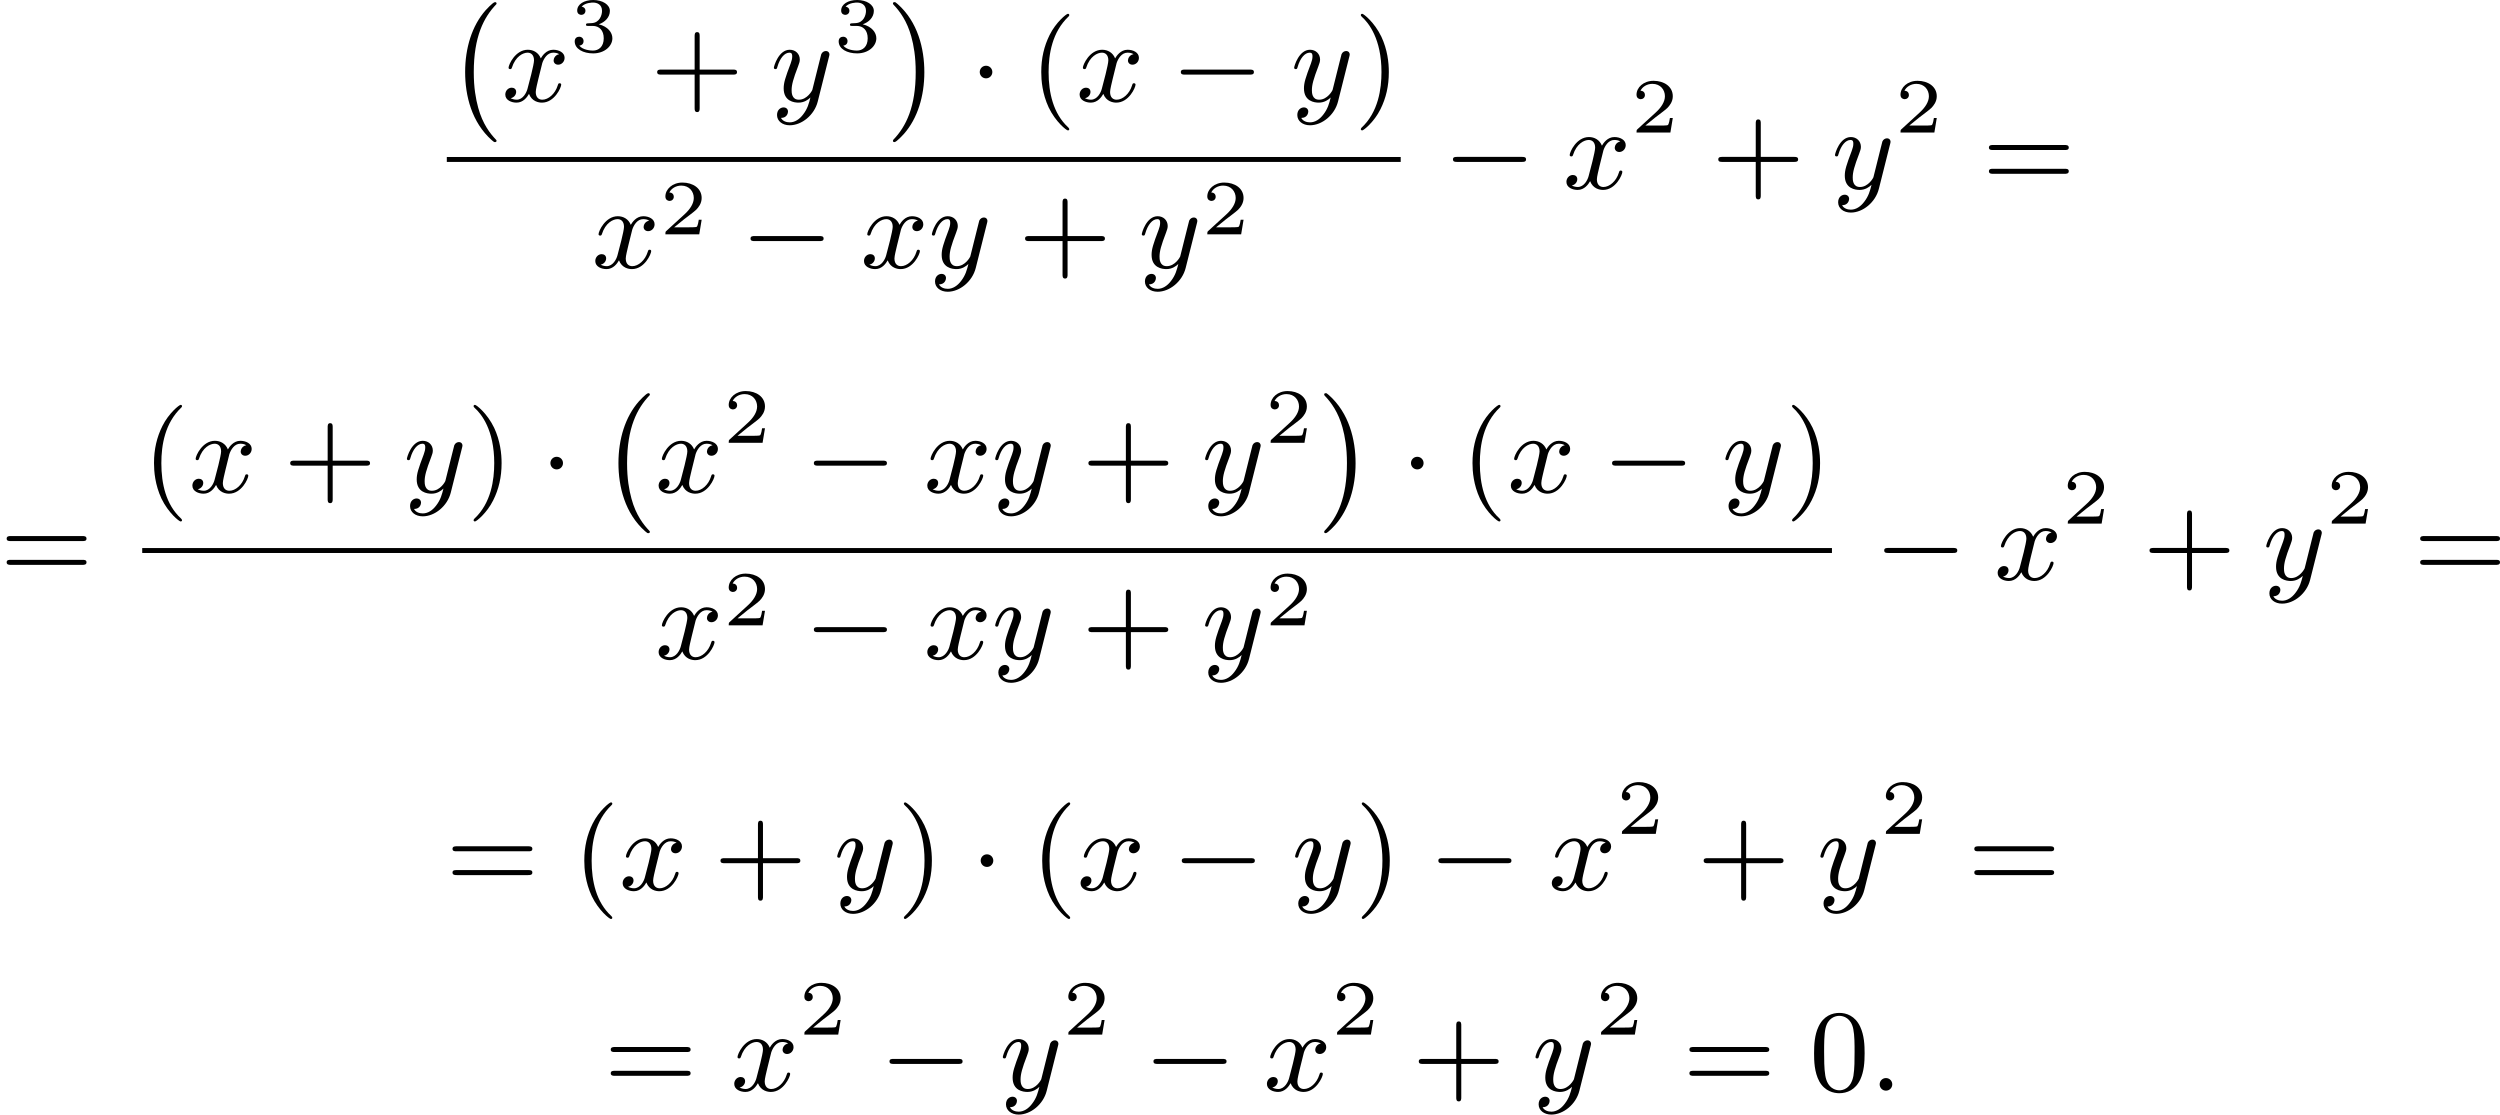 <?xml version='1.0' encoding='UTF-8'?>
<!-- This file was generated by dvisvgm 2.13.3 -->
<svg version='1.1' xmlns='http://www.w3.org/2000/svg' xmlns:xlink='http://www.w3.org/1999/xlink' width='384.035pt' height='171.217pt' viewBox='136.226 375.744 384.035 171.217'>
<defs>
<path id='g1-0' d='M6.052-2.053C6.214-2.053 6.384-2.053 6.384-2.251C6.384-2.439 6.205-2.439 6.052-2.439H1.103C.95-2.439 .771-2.439 .771-2.251C.771-2.053 .941-2.053 1.103-2.053H6.052Z'/>
<path id='g1-1' d='M1.757-2.251C1.757-2.511 1.551-2.735 1.273-2.735S.789-2.511 .789-2.251S.995-1.766 1.273-1.766S1.757-1.991 1.757-2.251Z'/>
<path id='g5-40' d='M3.058 2.134C3.058 2.089 3.031 2.062 2.977 2C1.82 .941 1.47-.672 1.47-2.242C1.47-3.631 1.739-5.317 3.004-6.519C3.04-6.554 3.058-6.581 3.058-6.626C3.058-6.689 3.013-6.725 2.95-6.725C2.842-6.725 2.035-6.079 1.551-5.102C1.121-4.241 .906-3.318 .906-2.251C.906-1.605 .986-.583 1.479 .475C2.008 1.578 2.842 2.233 2.95 2.233C3.013 2.233 3.058 2.197 3.058 2.134Z'/>
<path id='g5-41' d='M2.672-2.251C2.672-2.986 2.564-3.972 2.098-4.967C1.569-6.07 .735-6.725 .628-6.725C.538-6.725 .52-6.653 .52-6.626C.52-6.581 .538-6.554 .601-6.492C1.121-6.025 2.107-4.806 2.107-2.251C2.107-.968 1.874 .816 .574 2.026C.556 2.053 .52 2.089 .52 2.134C.52 2.161 .538 2.233 .628 2.233C.735 2.233 1.542 1.587 2.026 .61C2.457-.251 2.672-1.175 2.672-2.251Z'/>
<path id='g5-43' d='M6.33-2.053C6.456-2.053 6.644-2.053 6.644-2.242C6.644-2.439 6.474-2.439 6.33-2.439H3.775V-5.003C3.775-5.147 3.775-5.317 3.578-5.317C3.389-5.317 3.389-5.129 3.389-5.003V-2.439H.825C.699-2.439 .511-2.439 .511-2.251C.511-2.053 .681-2.053 .825-2.053H3.389V.511C3.389 .655 3.389 .825 3.587 .825C3.775 .825 3.775 .637 3.775 .511V-2.053H6.33Z'/>
<path id='g5-48' d='M4.241-2.869C4.241-3.47 4.214-4.241 3.9-4.914C3.506-5.756 2.824-5.972 2.304-5.972C1.766-5.972 1.085-5.756 .69-4.896C.403-4.277 .359-3.551 .359-2.869C.359-2.286 .377-1.417 .762-.708C1.184 .054 1.883 .197 2.295 .197C2.878 .197 3.542-.054 3.918-.879C4.187-1.479 4.241-2.152 4.241-2.869ZM2.304-.027C2.035-.027 1.39-.152 1.219-1.166C1.13-1.695 1.13-2.466 1.13-2.977C1.13-3.587 1.13-4.295 1.237-4.788C1.417-5.586 1.991-5.747 2.295-5.747C2.636-5.747 3.201-5.568 3.371-4.734C3.47-4.241 3.47-3.542 3.47-2.977C3.47-2.421 3.47-1.668 3.38-1.139C3.192-.117 2.529-.027 2.304-.027Z'/>
<path id='g5-61' d='M6.348-2.968C6.474-2.968 6.644-2.968 6.644-3.156C6.644-3.353 6.447-3.353 6.312-3.353H.843C.708-3.353 .511-3.353 .511-3.156C.511-2.968 .69-2.968 .807-2.968H6.348ZM6.312-1.139C6.447-1.139 6.644-1.139 6.644-1.336C6.644-1.524 6.474-1.524 6.348-1.524H.807C.69-1.524 .511-1.524 .511-1.336C.511-1.139 .708-1.139 .843-1.139H6.312Z'/>
<path id='g3-50' d='M3.216-1.118H2.995C2.983-1.034 2.923-.64 2.833-.574C2.792-.538 2.307-.538 2.224-.538H1.106L1.871-1.16C2.074-1.321 2.606-1.704 2.792-1.883C2.971-2.062 3.216-2.367 3.216-2.792C3.216-3.539 2.54-3.975 1.739-3.975C.968-3.975 .43-3.467 .43-2.905C.43-2.6 .687-2.564 .753-2.564C.903-2.564 1.076-2.672 1.076-2.887C1.076-3.019 .998-3.21 .735-3.21C.873-3.515 1.237-3.742 1.65-3.742C2.277-3.742 2.612-3.276 2.612-2.792C2.612-2.367 2.331-1.931 1.913-1.548L.496-.251C.436-.191 .43-.185 .43 0H3.031L3.216-1.118Z'/>
<path id='g3-51' d='M1.757-1.985C2.266-1.985 2.606-1.644 2.606-1.034C2.606-.377 2.212-.09 1.775-.09C1.614-.09 .998-.126 .729-.472C.962-.496 1.058-.652 1.058-.813C1.058-1.016 .915-1.154 .717-1.154C.556-1.154 .377-1.052 .377-.801C.377-.209 1.034 .126 1.793 .126C2.678 .126 3.27-.442 3.27-1.034C3.27-1.47 2.935-1.931 2.224-2.11C2.696-2.266 3.078-2.648 3.078-3.138C3.078-3.616 2.517-3.975 1.799-3.975C1.1-3.975 .568-3.652 .568-3.162C.568-2.905 .765-2.833 .885-2.833C1.04-2.833 1.201-2.941 1.201-3.15C1.201-3.335 1.07-3.443 .909-3.467C1.19-3.778 1.733-3.778 1.787-3.778C2.092-3.778 2.475-3.634 2.475-3.138C2.475-2.809 2.289-2.236 1.692-2.2C1.584-2.194 1.423-2.182 1.369-2.182C1.309-2.176 1.243-2.17 1.243-2.08C1.243-1.985 1.309-1.985 1.411-1.985H1.757Z'/>
<path id='g0-0' d='M3.82 10.275C3.82 10.231 3.802 10.204 3.784 10.195C3.344 9.737 2.753 8.993 2.412 7.738C2.224 7.048 2.071 6.196 2.071 5.003C2.071 2.268 2.842 .789 3.793-.206C3.82-.224 3.82-.251 3.82-.278C3.82-.341 3.775-.377 3.703-.377C3.542-.377 2.995 .233 2.977 .251C1.928 1.444 1.408 3.147 1.408 4.994C1.408 6.814 1.91 8.859 3.461 10.231C3.622 10.374 3.64 10.374 3.703 10.374C3.775 10.374 3.82 10.338 3.82 10.275Z'/>
<path id='g0-1' d='M2.806 5.003C2.806 3.183 2.304 1.139 .753-.233C.592-.377 .574-.377 .511-.377C.395-.377 .395-.296 .395-.278C.395-.251 .395-.233 .439-.179C.941 .341 1.479 1.094 1.802 2.26C1.991 2.95 2.143 3.802 2.143 4.994C2.143 7.648 1.417 9.164 .421 10.195C.412 10.213 .395 10.24 .395 10.275C.395 10.293 .395 10.374 .511 10.374C.672 10.374 1.219 9.764 1.237 9.746C2.286 8.554 2.806 6.85 2.806 5.003Z'/>
<path id='g2-58' d='M1.757-.484C1.757-.744 1.551-.968 1.273-.968S.789-.744 .789-.484S.995 0 1.273 0S1.757-.224 1.757-.484Z'/>
<path id='g2-120' d='M4.411-3.622C4.08-3.56 3.981-3.273 3.981-3.138C3.981-2.968 4.107-2.815 4.331-2.815C4.582-2.815 4.824-3.031 4.824-3.344C4.824-3.757 4.376-3.963 3.954-3.963C3.416-3.963 3.102-3.488 2.995-3.3C2.824-3.739 2.43-3.963 2-3.963C1.04-3.963 .52-2.815 .52-2.582C.52-2.502 .583-2.475 .646-2.475C.726-2.475 .753-2.52 .771-2.573C1.049-3.461 1.641-3.739 1.982-3.739C2.242-3.739 2.475-3.569 2.475-3.147C2.475-2.824 2.089-1.39 1.973-.959C1.901-.681 1.632-.126 1.139-.126C.959-.126 .771-.188 .681-.242C.924-.287 1.103-.493 1.103-.726C1.103-.95 .933-1.049 .762-1.049C.502-1.049 .269-.825 .269-.52C.269-.081 .753 .099 1.13 .099C1.65 .099 1.955-.332 2.089-.574C2.313 .018 2.842 .099 3.084 .099C4.053 .099 4.564-1.067 4.564-1.282C4.564-1.327 4.537-1.39 4.447-1.39C4.349-1.39 4.34-1.354 4.295-1.219C4.098-.574 3.578-.126 3.111-.126C2.851-.126 2.609-.287 2.609-.717C2.609-.915 2.735-1.408 2.815-1.748C2.851-1.91 3.093-2.878 3.111-2.941C3.219-3.264 3.488-3.739 3.945-3.739C4.107-3.739 4.277-3.712 4.411-3.622Z'/>
<path id='g2-121' d='M4.501-3.452C4.51-3.497 4.528-3.551 4.528-3.604C4.528-3.721 4.447-3.865 4.25-3.865C4.133-3.865 3.972-3.793 3.9-3.622C3.891-3.587 3.802-3.219 3.748-3.022L3.3-1.228C3.228-.968 3.228-.95 3.21-.87C3.201-.834 2.824-.126 2.179-.126C1.623-.126 1.623-.69 1.623-.861C1.623-1.264 1.739-1.704 2.125-2.708C2.197-2.914 2.251-3.04 2.251-3.21C2.251-3.649 1.919-3.963 1.479-3.963C.619-3.963 .26-2.69 .26-2.582C.26-2.502 .323-2.475 .386-2.475C.484-2.475 .493-2.529 .529-2.645C.717-3.309 1.076-3.739 1.453-3.739C1.668-3.739 1.668-3.569 1.668-3.443C1.668-3.291 1.632-3.129 1.551-2.914C1.13-1.802 1.013-1.426 1.013-.995C1.013 0 1.82 .099 2.152 .099C2.591 .099 2.905-.134 3.067-.296C2.95 .161 2.851 .565 2.502 1.013C2.233 1.372 1.874 1.614 1.479 1.614C1.228 1.614 .933 1.524 .807 1.273C1.282 1.273 1.345 .879 1.345 .789C1.345 .592 1.201 .466 1.004 .466C.789 .466 .502 .637 .502 1.049C.502 1.515 .915 1.838 1.479 1.838C2.394 1.838 3.371 1.058 3.631 .009L4.501-3.452Z'/>
</defs>
<g id='page1' transform='matrix(2 0 0 2 0 0)'>
<use x='102.431' y='188.413' xlink:href='#g0-0'/>
<use x='106.654' y='195.656' xlink:href='#g2-120'/>
<use x='111.878' y='191.847' xlink:href='#g3-51'/>
<use x='118.077' y='195.656' xlink:href='#g5-43'/>
<use x='127.292' y='195.656' xlink:href='#g2-121'/>
<use x='132.152' y='191.847' xlink:href='#g3-51'/>
<use x='136.303' y='188.413' xlink:href='#g0-1'/>
<use x='142.575' y='195.656' xlink:href='#g1-1'/>
<use x='147.183' y='195.656' xlink:href='#g5-40'/>
<use x='150.766' y='195.656' xlink:href='#g2-120'/>
<use x='158.038' y='195.656' xlink:href='#g1-0'/>
<use x='167.253' y='195.656' xlink:href='#g2-121'/>
<use x='172.113' y='195.656' xlink:href='#g5-41'/>
<rect x='102.431' y='199.93' height='.379' width='73.266'/>
<use x='113.566' y='208.442' xlink:href='#g2-120'/>
<use x='118.789' y='205.869' xlink:href='#g3-50'/>
<use x='124.988' y='208.442' xlink:href='#g1-0'/>
<use x='134.204' y='208.442' xlink:href='#g2-120'/>
<use x='139.427' y='208.442' xlink:href='#g2-121'/>
<use x='146.335' y='208.442' xlink:href='#g5-43'/>
<use x='155.55' y='208.442' xlink:href='#g2-121'/>
<use x='160.411' y='205.869' xlink:href='#g3-50'/>
<use x='178.94' y='202.361' xlink:href='#g1-0'/>
<use x='188.156' y='202.361' xlink:href='#g2-120'/>
<use x='193.379' y='198.054' xlink:href='#g3-50'/>
<use x='199.578' y='202.361' xlink:href='#g5-43'/>
<use x='208.793' y='202.361' xlink:href='#g2-121'/>
<use x='213.654' y='198.054' xlink:href='#g3-50'/>
<use x='220.365' y='202.361' xlink:href='#g5-61'/>
<use x='68.113' y='232.397' xlink:href='#g5-61'/>
<use x='79.036' y='225.692' xlink:href='#g5-40'/>
<use x='82.62' y='225.692' xlink:href='#g2-120'/>
<use x='89.891' y='225.692' xlink:href='#g5-43'/>
<use x='99.106' y='225.692' xlink:href='#g2-121'/>
<use x='103.967' y='225.692' xlink:href='#g5-41'/>
<use x='109.598' y='225.692' xlink:href='#g1-1'/>
<use x='114.206' y='218.449' xlink:href='#g0-0'/>
<use x='118.43' y='225.692' xlink:href='#g2-120'/>
<use x='123.653' y='221.883' xlink:href='#g3-50'/>
<use x='129.852' y='225.692' xlink:href='#g1-0'/>
<use x='139.067' y='225.692' xlink:href='#g2-120'/>
<use x='144.291' y='225.692' xlink:href='#g2-121'/>
<use x='151.199' y='225.692' xlink:href='#g5-43'/>
<use x='160.414' y='225.692' xlink:href='#g2-121'/>
<use x='165.274' y='221.883' xlink:href='#g3-50'/>
<use x='169.425' y='218.449' xlink:href='#g0-1'/>
<use x='175.697' y='225.692' xlink:href='#g1-1'/>
<use x='180.305' y='225.692' xlink:href='#g5-40'/>
<use x='183.888' y='225.692' xlink:href='#g2-120'/>
<use x='191.16' y='225.692' xlink:href='#g1-0'/>
<use x='200.375' y='225.692' xlink:href='#g2-121'/>
<use x='205.235' y='225.692' xlink:href='#g5-41'/>
<rect x='79.036' y='229.966' height='.379' width='129.783'/>
<use x='118.43' y='238.478' xlink:href='#g2-120'/>
<use x='123.653' y='235.904' xlink:href='#g3-50'/>
<use x='129.852' y='238.478' xlink:href='#g1-0'/>
<use x='139.067' y='238.478' xlink:href='#g2-120'/>
<use x='144.291' y='238.478' xlink:href='#g2-121'/>
<use x='151.199' y='238.478' xlink:href='#g5-43'/>
<use x='160.414' y='238.478' xlink:href='#g2-121'/>
<use x='165.274' y='235.904' xlink:href='#g3-50'/>
<use x='212.062' y='232.397' xlink:href='#g1-0'/>
<use x='221.278' y='232.397' xlink:href='#g2-120'/>
<use x='226.501' y='228.089' xlink:href='#g3-50'/>
<use x='232.7' y='232.397' xlink:href='#g5-43'/>
<use x='241.916' y='232.397' xlink:href='#g2-121'/>
<use x='246.776' y='228.089' xlink:href='#g3-50'/>
<use x='253.487' y='232.397' xlink:href='#g5-61'/>
<use x='102.358' y='256.225' xlink:href='#g5-61'/>
<use x='112.085' y='256.225' xlink:href='#g5-40'/>
<use x='115.669' y='256.225' xlink:href='#g2-120'/>
<use x='122.94' y='256.225' xlink:href='#g5-43'/>
<use x='132.156' y='256.225' xlink:href='#g2-121'/>
<use x='137.016' y='256.225' xlink:href='#g5-41'/>
<use x='142.648' y='256.225' xlink:href='#g1-1'/>
<use x='147.255' y='256.225' xlink:href='#g5-40'/>
<use x='150.839' y='256.225' xlink:href='#g2-120'/>
<use x='158.11' y='256.225' xlink:href='#g1-0'/>
<use x='167.326' y='256.225' xlink:href='#g2-121'/>
<use x='172.186' y='256.225' xlink:href='#g5-41'/>
<use x='177.818' y='256.225' xlink:href='#g1-0'/>
<use x='187.033' y='256.225' xlink:href='#g2-120'/>
<use x='192.256' y='251.918' xlink:href='#g3-50'/>
<use x='198.455' y='256.225' xlink:href='#g5-43'/>
<use x='207.671' y='256.225' xlink:href='#g2-121'/>
<use x='212.531' y='251.918' xlink:href='#g3-50'/>
<use x='219.242' y='256.225' xlink:href='#g5-61'/>
<use x='114.512' y='271.642' xlink:href='#g5-61'/>
<use x='124.239' y='271.642' xlink:href='#g2-120'/>
<use x='129.463' y='267.335' xlink:href='#g3-50'/>
<use x='135.662' y='271.642' xlink:href='#g1-0'/>
<use x='144.877' y='271.642' xlink:href='#g2-121'/>
<use x='149.737' y='267.335' xlink:href='#g3-50'/>
<use x='155.936' y='271.642' xlink:href='#g1-0'/>
<use x='165.152' y='271.642' xlink:href='#g2-120'/>
<use x='170.375' y='267.335' xlink:href='#g3-50'/>
<use x='176.574' y='271.642' xlink:href='#g5-43'/>
<use x='185.789' y='271.642' xlink:href='#g2-121'/>
<use x='190.649' y='267.335' xlink:href='#g3-50'/>
<use x='197.36' y='271.642' xlink:href='#g5-61'/>
<use x='207.088' y='271.642' xlink:href='#g5-48'/>
<use x='211.695' y='271.642' xlink:href='#g2-58'/>
</g>
</svg>